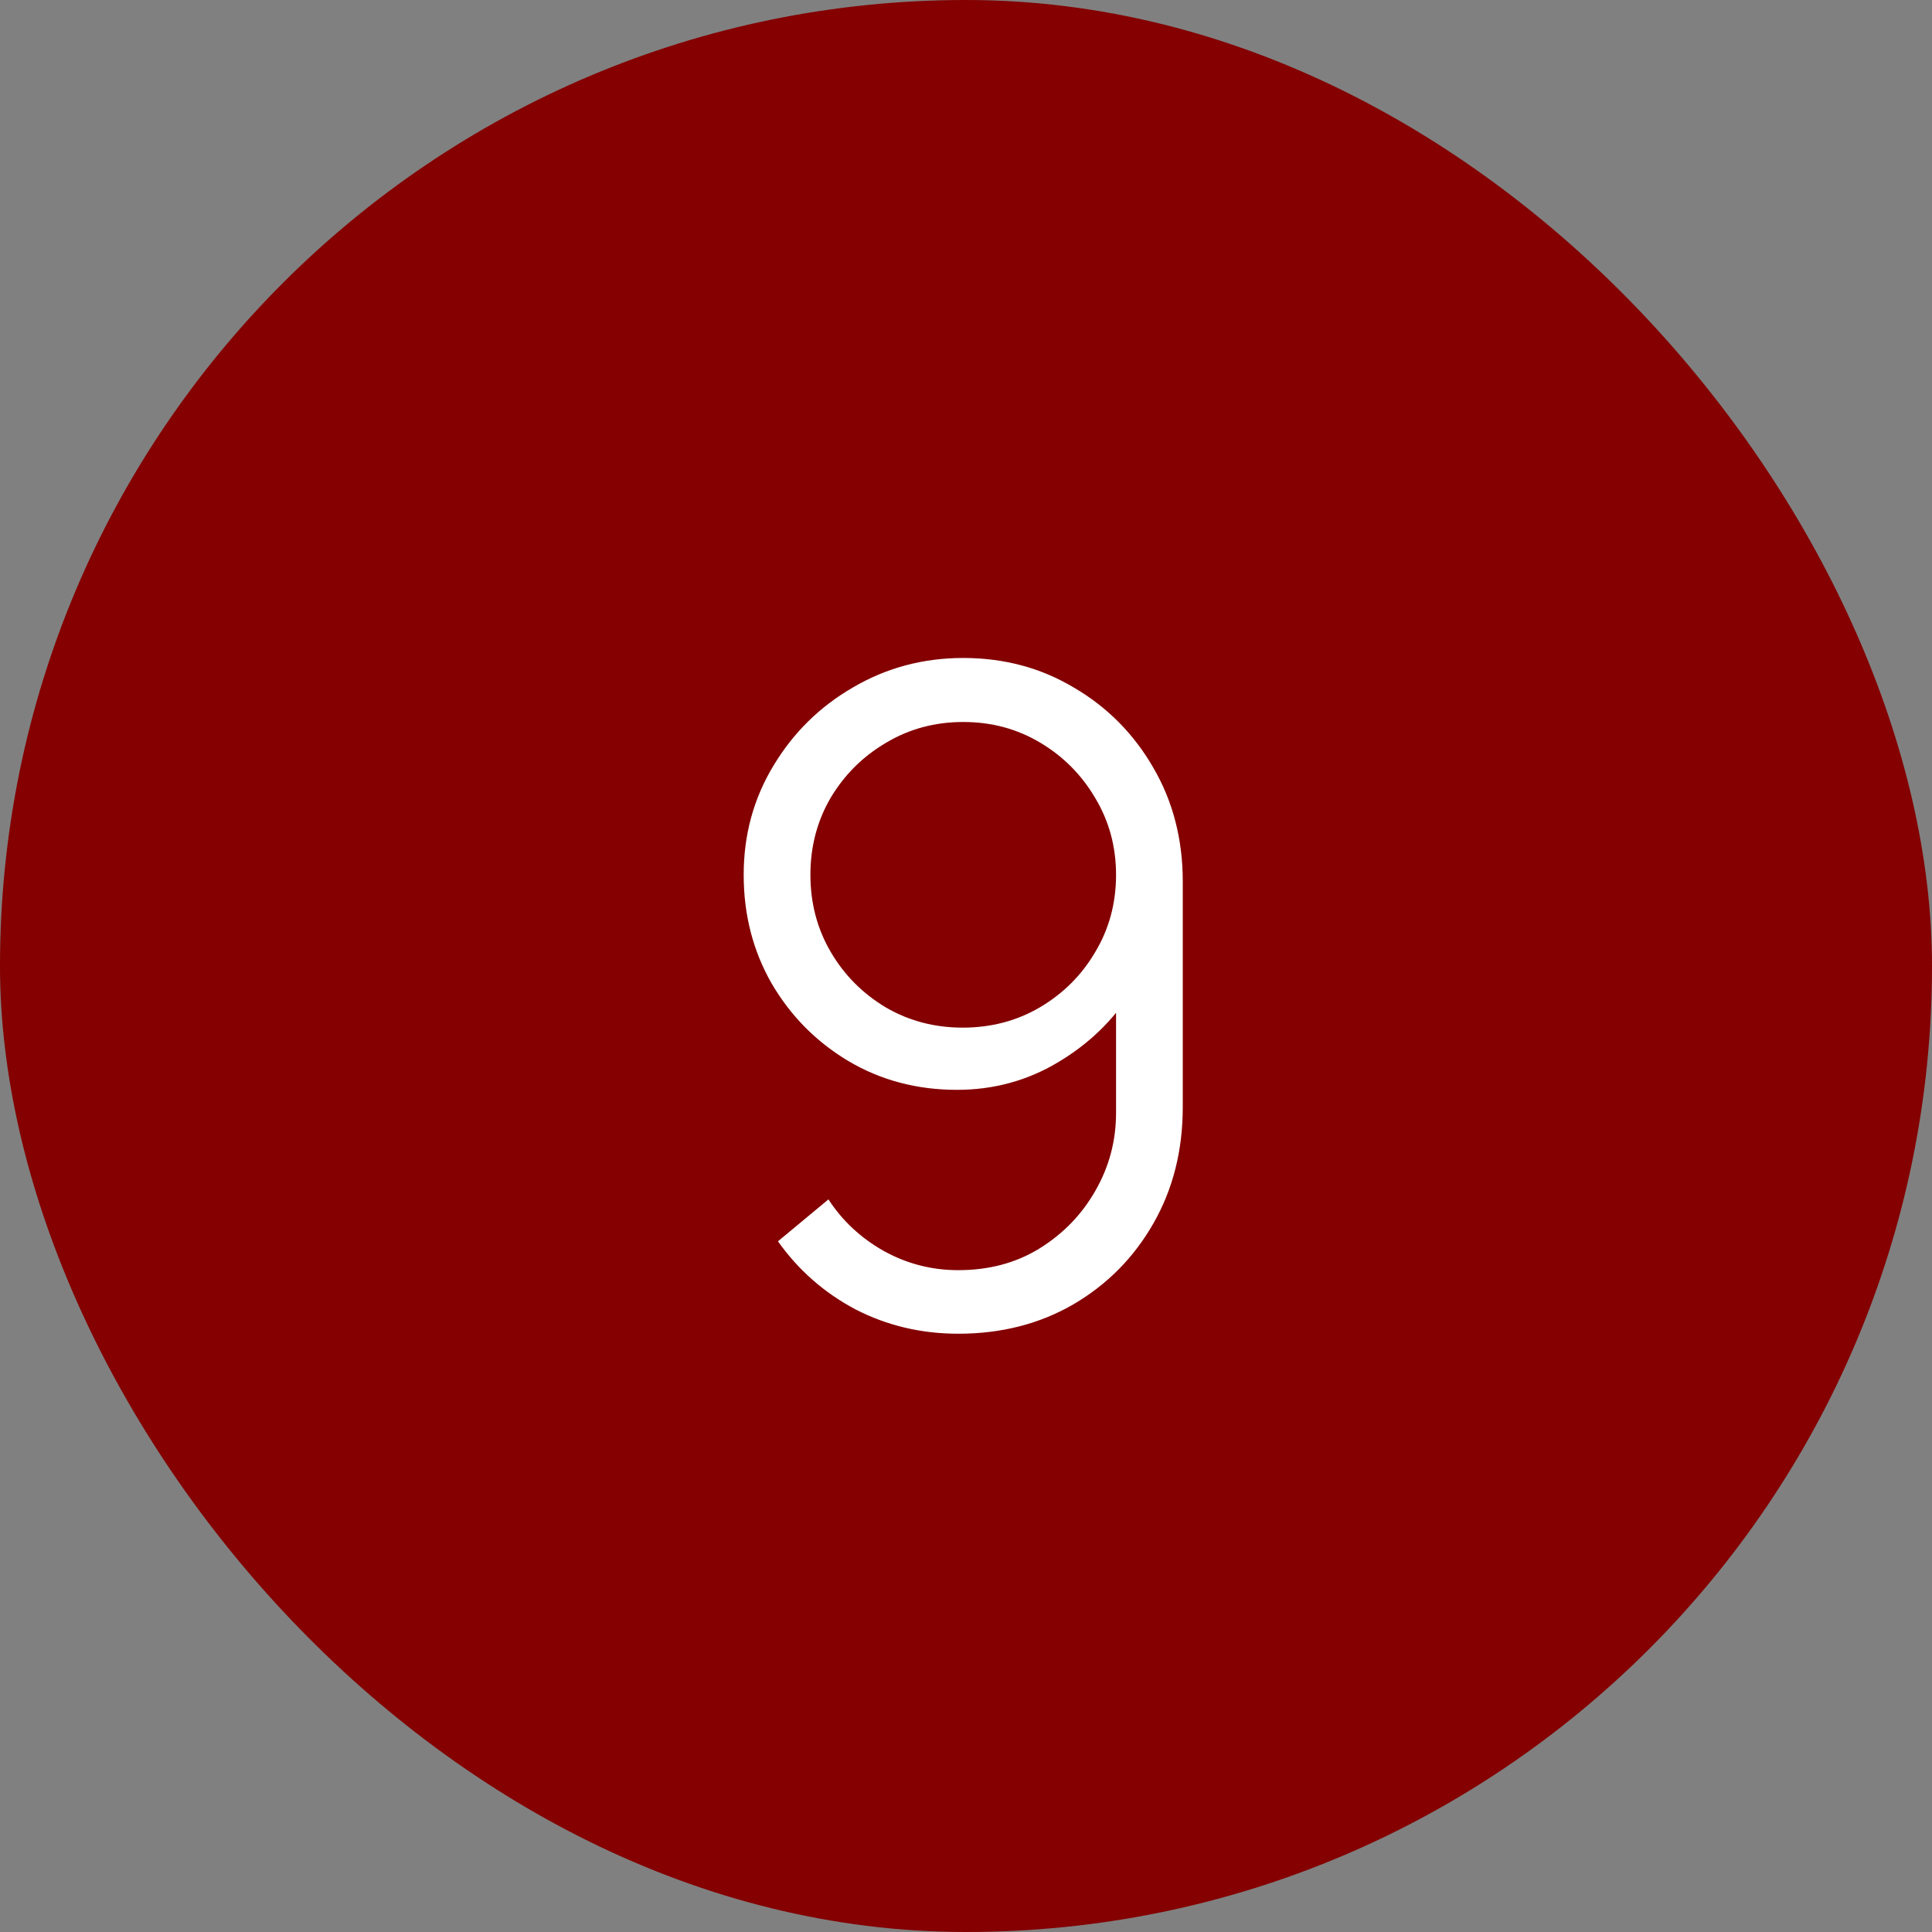 <?xml version="1.0" encoding="UTF-8"?> <svg xmlns="http://www.w3.org/2000/svg" width="30" height="30" viewBox="0 0 30 30" fill="none"><rect x="0" y="0" width="30" height="30" fill="#808080" stroke="none"/><rect width="30" height="30" rx="15" fill="#840001"></rect><path d="M14.957 10.217C15.592 10.217 16.166 10.371 16.679 10.679C17.197 10.982 17.608 11.398 17.911 11.925C18.215 12.448 18.366 13.036 18.366 13.689V17.189C18.366 17.861 18.215 18.463 17.911 18.995C17.608 19.527 17.192 19.947 16.665 20.255C16.142 20.558 15.547 20.71 14.88 20.71C14.306 20.71 13.774 20.584 13.284 20.332C12.799 20.075 12.398 19.723 12.08 19.275L12.864 18.624C13.079 18.955 13.364 19.221 13.718 19.422C14.078 19.623 14.465 19.723 14.88 19.723C15.356 19.723 15.776 19.611 16.14 19.387C16.509 19.158 16.798 18.86 17.008 18.491C17.223 18.118 17.33 17.714 17.33 17.28V15.082L17.582 15.376C17.293 15.838 16.908 16.211 16.427 16.496C15.951 16.781 15.428 16.923 14.859 16.923C14.239 16.923 13.676 16.774 13.172 16.475C12.673 16.176 12.276 15.775 11.982 15.271C11.693 14.767 11.548 14.205 11.548 13.584C11.548 12.963 11.702 12.399 12.01 11.89C12.318 11.377 12.731 10.971 13.249 10.672C13.767 10.369 14.336 10.217 14.957 10.217ZM14.957 11.211C14.518 11.211 14.12 11.318 13.76 11.533C13.401 11.743 13.114 12.028 12.899 12.387C12.689 12.746 12.584 13.145 12.584 13.584C12.584 14.023 12.689 14.422 12.899 14.781C13.109 15.14 13.394 15.427 13.753 15.642C14.113 15.852 14.511 15.957 14.95 15.957C15.389 15.957 15.788 15.852 16.147 15.642C16.511 15.427 16.798 15.14 17.008 14.781C17.223 14.422 17.33 14.023 17.33 13.584C17.33 13.15 17.223 12.753 17.008 12.394C16.798 12.035 16.514 11.748 16.154 11.533C15.795 11.318 15.396 11.211 14.957 11.211Z" fill="white"></path></svg> 